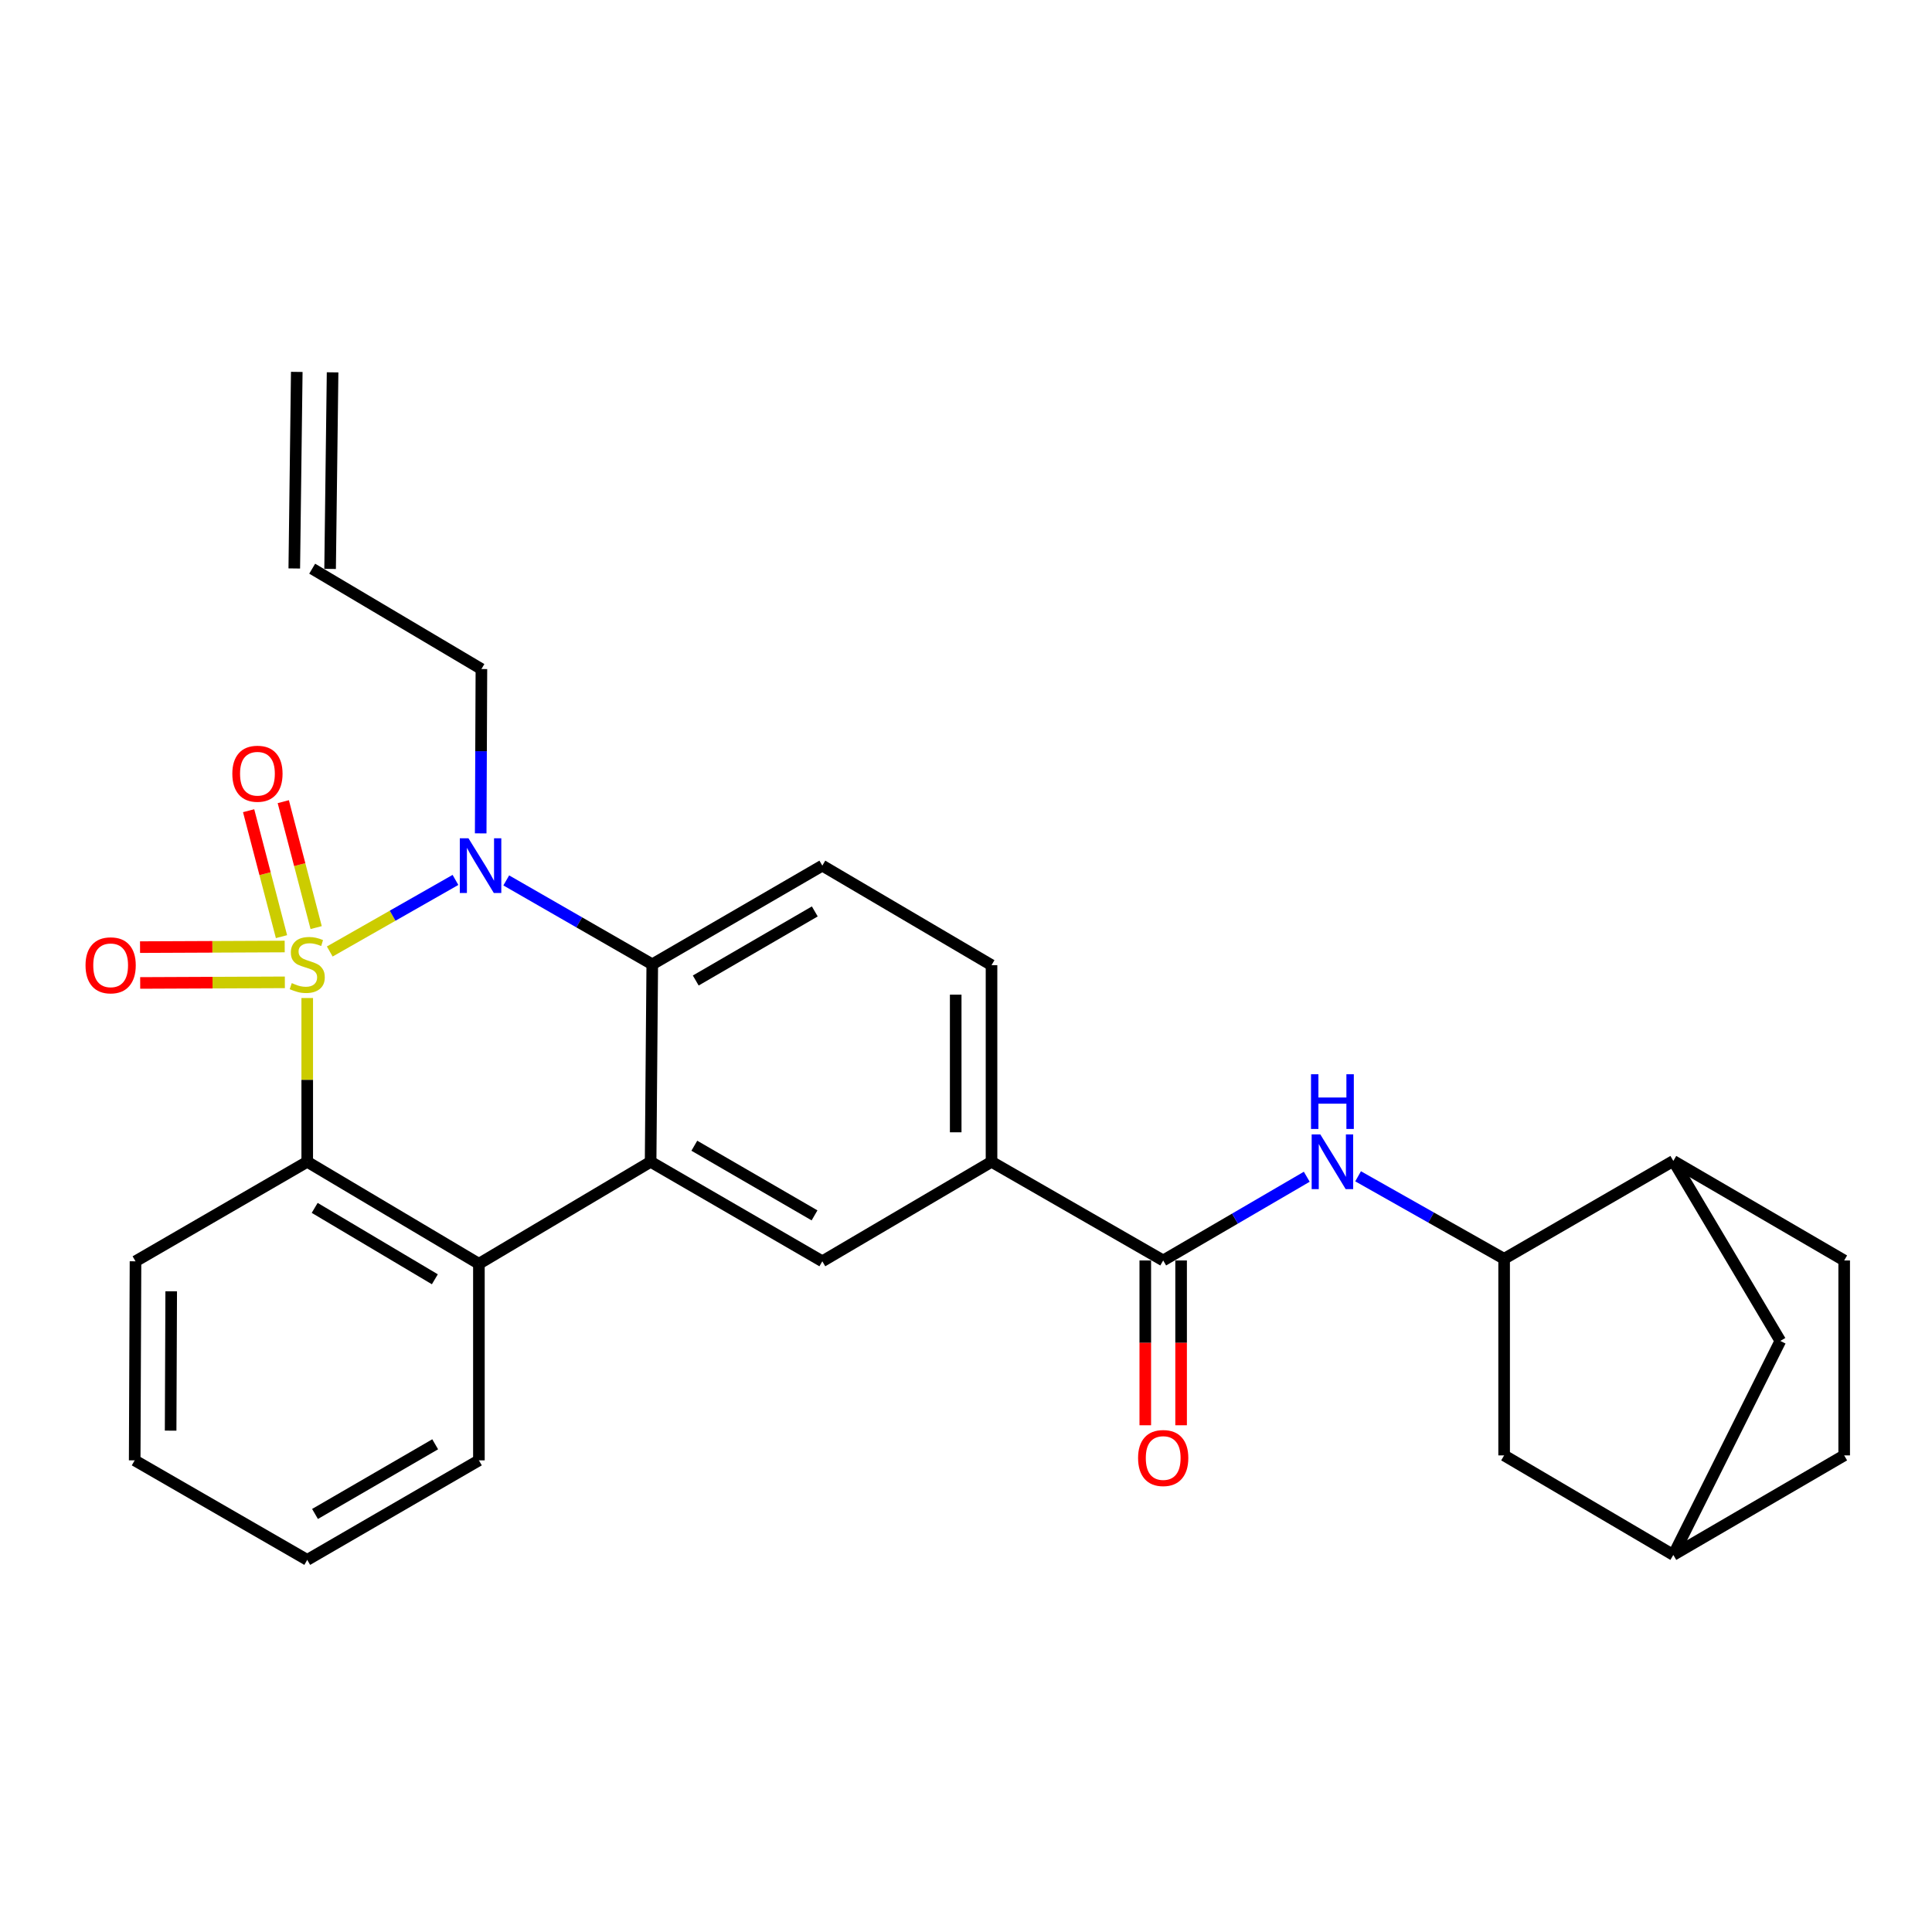 <?xml version='1.0' encoding='iso-8859-1'?>
<svg version='1.1' baseProfile='full'
              xmlns='http://www.w3.org/2000/svg'
                      xmlns:rdkit='http://www.rdkit.org/xml'
                      xmlns:xlink='http://www.w3.org/1999/xlink'
                  xml:space='preserve'
width='1000px' height='1000px' viewBox='0 0 1000 1000'>
<!-- END OF HEADER -->
<rect style='opacity:1.0;fill:#FFFFFF;stroke:none' width='1000' height='1000' x='0' y='0'> </rect>
<path class='bond-0' d='M 170.684,492.495 L 203.217,473.971' style='fill:none;fill-rule:evenodd;stroke:#CCCC00;stroke-width:6px;stroke-linecap:butt;stroke-linejoin:miter;stroke-opacity:1' />
<path class='bond-0' d='M 203.217,473.971 L 235.749,455.446' style='fill:none;fill-rule:evenodd;stroke:#0000FF;stroke-width:6px;stroke-linecap:butt;stroke-linejoin:miter;stroke-opacity:1' />
<path class='bond-1' d='M 159.024,516.57 L 159.024,558.955' style='fill:none;fill-rule:evenodd;stroke:#CCCC00;stroke-width:6px;stroke-linecap:butt;stroke-linejoin:miter;stroke-opacity:1' />
<path class='bond-1' d='M 159.024,558.955 L 159.024,601.341' style='fill:none;fill-rule:evenodd;stroke:#000000;stroke-width:6px;stroke-linecap:butt;stroke-linejoin:miter;stroke-opacity:1' />
<path class='bond-8' d='M 147.36,489.913 L 109.922,490.073' style='fill:none;fill-rule:evenodd;stroke:#CCCC00;stroke-width:6px;stroke-linecap:butt;stroke-linejoin:miter;stroke-opacity:1' />
<path class='bond-8' d='M 109.922,490.073 L 72.485,490.232' style='fill:none;fill-rule:evenodd;stroke:#FF0000;stroke-width:6px;stroke-linecap:butt;stroke-linejoin:miter;stroke-opacity:1' />
<path class='bond-8' d='M 147.439,508.455 L 110.001,508.614' style='fill:none;fill-rule:evenodd;stroke:#CCCC00;stroke-width:6px;stroke-linecap:butt;stroke-linejoin:miter;stroke-opacity:1' />
<path class='bond-8' d='M 110.001,508.614 L 72.563,508.773' style='fill:none;fill-rule:evenodd;stroke:#FF0000;stroke-width:6px;stroke-linecap:butt;stroke-linejoin:miter;stroke-opacity:1' />
<path class='bond-9' d='M 163.642,480.122 L 155.135,447.53' style='fill:none;fill-rule:evenodd;stroke:#CCCC00;stroke-width:6px;stroke-linecap:butt;stroke-linejoin:miter;stroke-opacity:1' />
<path class='bond-9' d='M 155.135,447.53 L 146.627,414.939' style='fill:none;fill-rule:evenodd;stroke:#FF0000;stroke-width:6px;stroke-linecap:butt;stroke-linejoin:miter;stroke-opacity:1' />
<path class='bond-9' d='M 145.702,484.805 L 137.194,452.214' style='fill:none;fill-rule:evenodd;stroke:#CCCC00;stroke-width:6px;stroke-linecap:butt;stroke-linejoin:miter;stroke-opacity:1' />
<path class='bond-9' d='M 137.194,452.214 L 128.687,419.622' style='fill:none;fill-rule:evenodd;stroke:#FF0000;stroke-width:6px;stroke-linecap:butt;stroke-linejoin:miter;stroke-opacity:1' />
<path class='bond-3' d='M 262.037,455.698 L 299.824,477.416' style='fill:none;fill-rule:evenodd;stroke:#0000FF;stroke-width:6px;stroke-linecap:butt;stroke-linejoin:miter;stroke-opacity:1' />
<path class='bond-3' d='M 299.824,477.416 L 337.611,499.135' style='fill:none;fill-rule:evenodd;stroke:#000000;stroke-width:6px;stroke-linecap:butt;stroke-linejoin:miter;stroke-opacity:1' />
<path class='bond-19' d='M 248.807,431.348 L 248.992,388.824' style='fill:none;fill-rule:evenodd;stroke:#0000FF;stroke-width:6px;stroke-linecap:butt;stroke-linejoin:miter;stroke-opacity:1' />
<path class='bond-19' d='M 248.992,388.824 L 249.177,346.299' style='fill:none;fill-rule:evenodd;stroke:#000000;stroke-width:6px;stroke-linecap:butt;stroke-linejoin:miter;stroke-opacity:1' />
<path class='bond-4' d='M 159.024,601.341 L 247.88,654.133' style='fill:none;fill-rule:evenodd;stroke:#000000;stroke-width:6px;stroke-linecap:butt;stroke-linejoin:miter;stroke-opacity:1' />
<path class='bond-4' d='M 162.881,625.2 L 225.08,662.155' style='fill:none;fill-rule:evenodd;stroke:#000000;stroke-width:6px;stroke-linecap:butt;stroke-linejoin:miter;stroke-opacity:1' />
<path class='bond-24' d='M 159.024,601.341 L 70.137,652.846' style='fill:none;fill-rule:evenodd;stroke:#000000;stroke-width:6px;stroke-linecap:butt;stroke-linejoin:miter;stroke-opacity:1' />
<path class='bond-2' d='M 336.756,601.341 L 247.88,654.133' style='fill:none;fill-rule:evenodd;stroke:#000000;stroke-width:6px;stroke-linecap:butt;stroke-linejoin:miter;stroke-opacity:1' />
<path class='bond-6' d='M 336.756,601.341 L 425.633,652.846' style='fill:none;fill-rule:evenodd;stroke:#000000;stroke-width:6px;stroke-linecap:butt;stroke-linejoin:miter;stroke-opacity:1' />
<path class='bond-6' d='M 359.384,593.024 L 421.598,629.077' style='fill:none;fill-rule:evenodd;stroke:#000000;stroke-width:6px;stroke-linecap:butt;stroke-linejoin:miter;stroke-opacity:1' />
<path class='bond-28' d='M 336.756,601.341 L 337.611,499.135' style='fill:none;fill-rule:evenodd;stroke:#000000;stroke-width:6px;stroke-linecap:butt;stroke-linejoin:miter;stroke-opacity:1' />
<path class='bond-12' d='M 337.611,499.135 L 425.633,448.052' style='fill:none;fill-rule:evenodd;stroke:#000000;stroke-width:6px;stroke-linecap:butt;stroke-linejoin:miter;stroke-opacity:1' />
<path class='bond-12' d='M 360.121,507.509 L 421.736,471.751' style='fill:none;fill-rule:evenodd;stroke:#000000;stroke-width:6px;stroke-linecap:butt;stroke-linejoin:miter;stroke-opacity:1' />
<path class='bond-25' d='M 247.88,654.133 L 247.88,755.876' style='fill:none;fill-rule:evenodd;stroke:#000000;stroke-width:6px;stroke-linecap:butt;stroke-linejoin:miter;stroke-opacity:1' />
<path class='bond-5' d='M 602.067,652.413 L 513.211,601.341' style='fill:none;fill-rule:evenodd;stroke:#000000;stroke-width:6px;stroke-linecap:butt;stroke-linejoin:miter;stroke-opacity:1' />
<path class='bond-7' d='M 602.067,652.413 L 639.225,630.747' style='fill:none;fill-rule:evenodd;stroke:#000000;stroke-width:6px;stroke-linecap:butt;stroke-linejoin:miter;stroke-opacity:1' />
<path class='bond-7' d='M 639.225,630.747 L 676.382,609.081' style='fill:none;fill-rule:evenodd;stroke:#0000FF;stroke-width:6px;stroke-linecap:butt;stroke-linejoin:miter;stroke-opacity:1' />
<path class='bond-15' d='M 592.797,652.413 L 592.797,695.063' style='fill:none;fill-rule:evenodd;stroke:#000000;stroke-width:6px;stroke-linecap:butt;stroke-linejoin:miter;stroke-opacity:1' />
<path class='bond-15' d='M 592.797,695.063 L 592.797,737.714' style='fill:none;fill-rule:evenodd;stroke:#FF0000;stroke-width:6px;stroke-linecap:butt;stroke-linejoin:miter;stroke-opacity:1' />
<path class='bond-15' d='M 611.338,652.413 L 611.338,695.063' style='fill:none;fill-rule:evenodd;stroke:#000000;stroke-width:6px;stroke-linecap:butt;stroke-linejoin:miter;stroke-opacity:1' />
<path class='bond-15' d='M 611.338,695.063 L 611.338,737.714' style='fill:none;fill-rule:evenodd;stroke:#FF0000;stroke-width:6px;stroke-linecap:butt;stroke-linejoin:miter;stroke-opacity:1' />
<path class='bond-11' d='M 425.633,652.846 L 513.211,601.341' style='fill:none;fill-rule:evenodd;stroke:#000000;stroke-width:6px;stroke-linecap:butt;stroke-linejoin:miter;stroke-opacity:1' />
<path class='bond-10' d='M 702.949,608.851 L 740.741,630.204' style='fill:none;fill-rule:evenodd;stroke:#0000FF;stroke-width:6px;stroke-linecap:butt;stroke-linejoin:miter;stroke-opacity:1' />
<path class='bond-10' d='M 740.741,630.204 L 778.533,651.558' style='fill:none;fill-rule:evenodd;stroke:#000000;stroke-width:6px;stroke-linecap:butt;stroke-linejoin:miter;stroke-opacity:1' />
<path class='bond-13' d='M 778.533,651.558 L 866.112,600.898' style='fill:none;fill-rule:evenodd;stroke:#000000;stroke-width:6px;stroke-linecap:butt;stroke-linejoin:miter;stroke-opacity:1' />
<path class='bond-14' d='M 778.533,651.558 L 778.533,753.311' style='fill:none;fill-rule:evenodd;stroke:#000000;stroke-width:6px;stroke-linecap:butt;stroke-linejoin:miter;stroke-opacity:1' />
<path class='bond-30' d='M 513.211,601.341 L 513.211,499.567' style='fill:none;fill-rule:evenodd;stroke:#000000;stroke-width:6px;stroke-linecap:butt;stroke-linejoin:miter;stroke-opacity:1' />
<path class='bond-30' d='M 494.67,586.075 L 494.67,514.833' style='fill:none;fill-rule:evenodd;stroke:#000000;stroke-width:6px;stroke-linecap:butt;stroke-linejoin:miter;stroke-opacity:1' />
<path class='bond-16' d='M 425.633,448.052 L 513.211,499.567' style='fill:none;fill-rule:evenodd;stroke:#000000;stroke-width:6px;stroke-linecap:butt;stroke-linejoin:miter;stroke-opacity:1' />
<path class='bond-17' d='M 866.112,600.898 L 921.5,694.07' style='fill:none;fill-rule:evenodd;stroke:#000000;stroke-width:6px;stroke-linecap:butt;stroke-linejoin:miter;stroke-opacity:1' />
<path class='bond-20' d='M 866.112,600.898 L 954.545,652.413' style='fill:none;fill-rule:evenodd;stroke:#000000;stroke-width:6px;stroke-linecap:butt;stroke-linejoin:miter;stroke-opacity:1' />
<path class='bond-18' d='M 778.533,753.311 L 866.112,804.826' style='fill:none;fill-rule:evenodd;stroke:#000000;stroke-width:6px;stroke-linecap:butt;stroke-linejoin:miter;stroke-opacity:1' />
<path class='bond-31' d='M 921.5,694.07 L 866.112,804.826' style='fill:none;fill-rule:evenodd;stroke:#000000;stroke-width:6px;stroke-linecap:butt;stroke-linejoin:miter;stroke-opacity:1' />
<path class='bond-23' d='M 866.112,804.826 L 954.545,753.311' style='fill:none;fill-rule:evenodd;stroke:#000000;stroke-width:6px;stroke-linecap:butt;stroke-linejoin:miter;stroke-opacity:1' />
<path class='bond-21' d='M 249.177,346.299 L 161.588,294.352' style='fill:none;fill-rule:evenodd;stroke:#000000;stroke-width:6px;stroke-linecap:butt;stroke-linejoin:miter;stroke-opacity:1' />
<path class='bond-32' d='M 954.545,652.413 L 954.545,753.311' style='fill:none;fill-rule:evenodd;stroke:#000000;stroke-width:6px;stroke-linecap:butt;stroke-linejoin:miter;stroke-opacity:1' />
<path class='bond-22' d='M 170.859,294.469 L 172.146,192.727' style='fill:none;fill-rule:evenodd;stroke:#000000;stroke-width:6px;stroke-linecap:butt;stroke-linejoin:miter;stroke-opacity:1' />
<path class='bond-22' d='M 152.318,294.234 L 153.606,192.492' style='fill:none;fill-rule:evenodd;stroke:#000000;stroke-width:6px;stroke-linecap:butt;stroke-linejoin:miter;stroke-opacity:1' />
<path class='bond-26' d='M 70.137,652.846 L 69.714,755.876' style='fill:none;fill-rule:evenodd;stroke:#000000;stroke-width:6px;stroke-linecap:butt;stroke-linejoin:miter;stroke-opacity:1' />
<path class='bond-26' d='M 88.615,668.376 L 88.319,740.497' style='fill:none;fill-rule:evenodd;stroke:#000000;stroke-width:6px;stroke-linecap:butt;stroke-linejoin:miter;stroke-opacity:1' />
<path class='bond-29' d='M 247.88,755.876 L 159.024,807.391' style='fill:none;fill-rule:evenodd;stroke:#000000;stroke-width:6px;stroke-linecap:butt;stroke-linejoin:miter;stroke-opacity:1' />
<path class='bond-29' d='M 225.251,747.562 L 163.052,783.623' style='fill:none;fill-rule:evenodd;stroke:#000000;stroke-width:6px;stroke-linecap:butt;stroke-linejoin:miter;stroke-opacity:1' />
<path class='bond-27' d='M 69.714,755.876 L 159.024,807.391' style='fill:none;fill-rule:evenodd;stroke:#000000;stroke-width:6px;stroke-linecap:butt;stroke-linejoin:miter;stroke-opacity:1' />
<path  class='atom-0' d='M 151.024 508.855
Q 151.344 508.975, 152.664 509.535
Q 153.984 510.095, 155.424 510.455
Q 156.904 510.775, 158.344 510.775
Q 161.024 510.775, 162.584 509.495
Q 164.144 508.175, 164.144 505.895
Q 164.144 504.335, 163.344 503.375
Q 162.584 502.415, 161.384 501.895
Q 160.184 501.375, 158.184 500.775
Q 155.664 500.015, 154.144 499.295
Q 152.664 498.575, 151.584 497.055
Q 150.544 495.535, 150.544 492.975
Q 150.544 489.415, 152.944 487.215
Q 155.384 485.015, 160.184 485.015
Q 163.464 485.015, 167.184 486.575
L 166.264 489.655
Q 162.864 488.255, 160.304 488.255
Q 157.544 488.255, 156.024 489.415
Q 154.504 490.535, 154.544 492.495
Q 154.544 494.015, 155.304 494.935
Q 156.104 495.855, 157.224 496.375
Q 158.384 496.895, 160.304 497.495
Q 162.864 498.295, 164.384 499.095
Q 165.904 499.895, 166.984 501.535
Q 168.104 503.135, 168.104 505.895
Q 168.104 509.815, 165.464 511.935
Q 162.864 514.015, 158.504 514.015
Q 155.984 514.015, 154.064 513.455
Q 152.184 512.935, 149.944 512.015
L 151.024 508.855
' fill='#CCCC00'/>
<path  class='atom-1' d='M 242.475 433.892
L 251.755 448.892
Q 252.675 450.372, 254.155 453.052
Q 255.635 455.732, 255.715 455.892
L 255.715 433.892
L 259.475 433.892
L 259.475 462.212
L 255.595 462.212
L 245.635 445.812
Q 244.475 443.892, 243.235 441.692
Q 242.035 439.492, 241.675 438.812
L 241.675 462.212
L 237.995 462.212
L 237.995 433.892
L 242.475 433.892
' fill='#0000FF'/>
<path  class='atom-8' d='M 683.396 587.181
L 692.676 602.181
Q 693.596 603.661, 695.076 606.341
Q 696.556 609.021, 696.636 609.181
L 696.636 587.181
L 700.396 587.181
L 700.396 615.501
L 696.516 615.501
L 686.556 599.101
Q 685.396 597.181, 684.156 594.981
Q 682.956 592.781, 682.596 592.101
L 682.596 615.501
L 678.916 615.501
L 678.916 587.181
L 683.396 587.181
' fill='#0000FF'/>
<path  class='atom-8' d='M 678.576 556.029
L 682.416 556.029
L 682.416 568.069
L 696.896 568.069
L 696.896 556.029
L 700.736 556.029
L 700.736 584.349
L 696.896 584.349
L 696.896 571.269
L 682.416 571.269
L 682.416 584.349
L 678.576 584.349
L 678.576 556.029
' fill='#0000FF'/>
<path  class='atom-9' d='M 44.271 499.647
Q 44.271 492.847, 47.631 489.047
Q 50.991 485.247, 57.271 485.247
Q 63.551 485.247, 66.911 489.047
Q 70.271 492.847, 70.271 499.647
Q 70.271 506.527, 66.871 510.447
Q 63.471 514.327, 57.271 514.327
Q 51.031 514.327, 47.631 510.447
Q 44.271 506.567, 44.271 499.647
M 57.271 511.127
Q 61.591 511.127, 63.911 508.247
Q 66.271 505.327, 66.271 499.647
Q 66.271 494.087, 63.911 491.287
Q 61.591 488.447, 57.271 488.447
Q 52.951 488.447, 50.591 491.247
Q 48.271 494.047, 48.271 499.647
Q 48.271 505.367, 50.591 508.247
Q 52.951 511.127, 57.271 511.127
' fill='#FF0000'/>
<path  class='atom-10' d='M 120.251 400.48
Q 120.251 393.68, 123.611 389.88
Q 126.971 386.08, 133.251 386.08
Q 139.531 386.08, 142.891 389.88
Q 146.251 393.68, 146.251 400.48
Q 146.251 407.36, 142.851 411.28
Q 139.451 415.16, 133.251 415.16
Q 127.011 415.16, 123.611 411.28
Q 120.251 407.4, 120.251 400.48
M 133.251 411.96
Q 137.571 411.96, 139.891 409.08
Q 142.251 406.16, 142.251 400.48
Q 142.251 394.92, 139.891 392.12
Q 137.571 389.28, 133.251 389.28
Q 128.931 389.28, 126.571 392.08
Q 124.251 394.88, 124.251 400.48
Q 124.251 406.2, 126.571 409.08
Q 128.931 411.96, 133.251 411.96
' fill='#FF0000'/>
<path  class='atom-16' d='M 589.067 754.668
Q 589.067 747.868, 592.427 744.068
Q 595.787 740.268, 602.067 740.268
Q 608.347 740.268, 611.707 744.068
Q 615.067 747.868, 615.067 754.668
Q 615.067 761.548, 611.667 765.468
Q 608.267 769.348, 602.067 769.348
Q 595.827 769.348, 592.427 765.468
Q 589.067 761.588, 589.067 754.668
M 602.067 766.148
Q 606.387 766.148, 608.707 763.268
Q 611.067 760.348, 611.067 754.668
Q 611.067 749.108, 608.707 746.308
Q 606.387 743.468, 602.067 743.468
Q 597.747 743.468, 595.387 746.268
Q 593.067 749.068, 593.067 754.668
Q 593.067 760.388, 595.387 763.268
Q 597.747 766.148, 602.067 766.148
' fill='#FF0000'/>
</svg>
